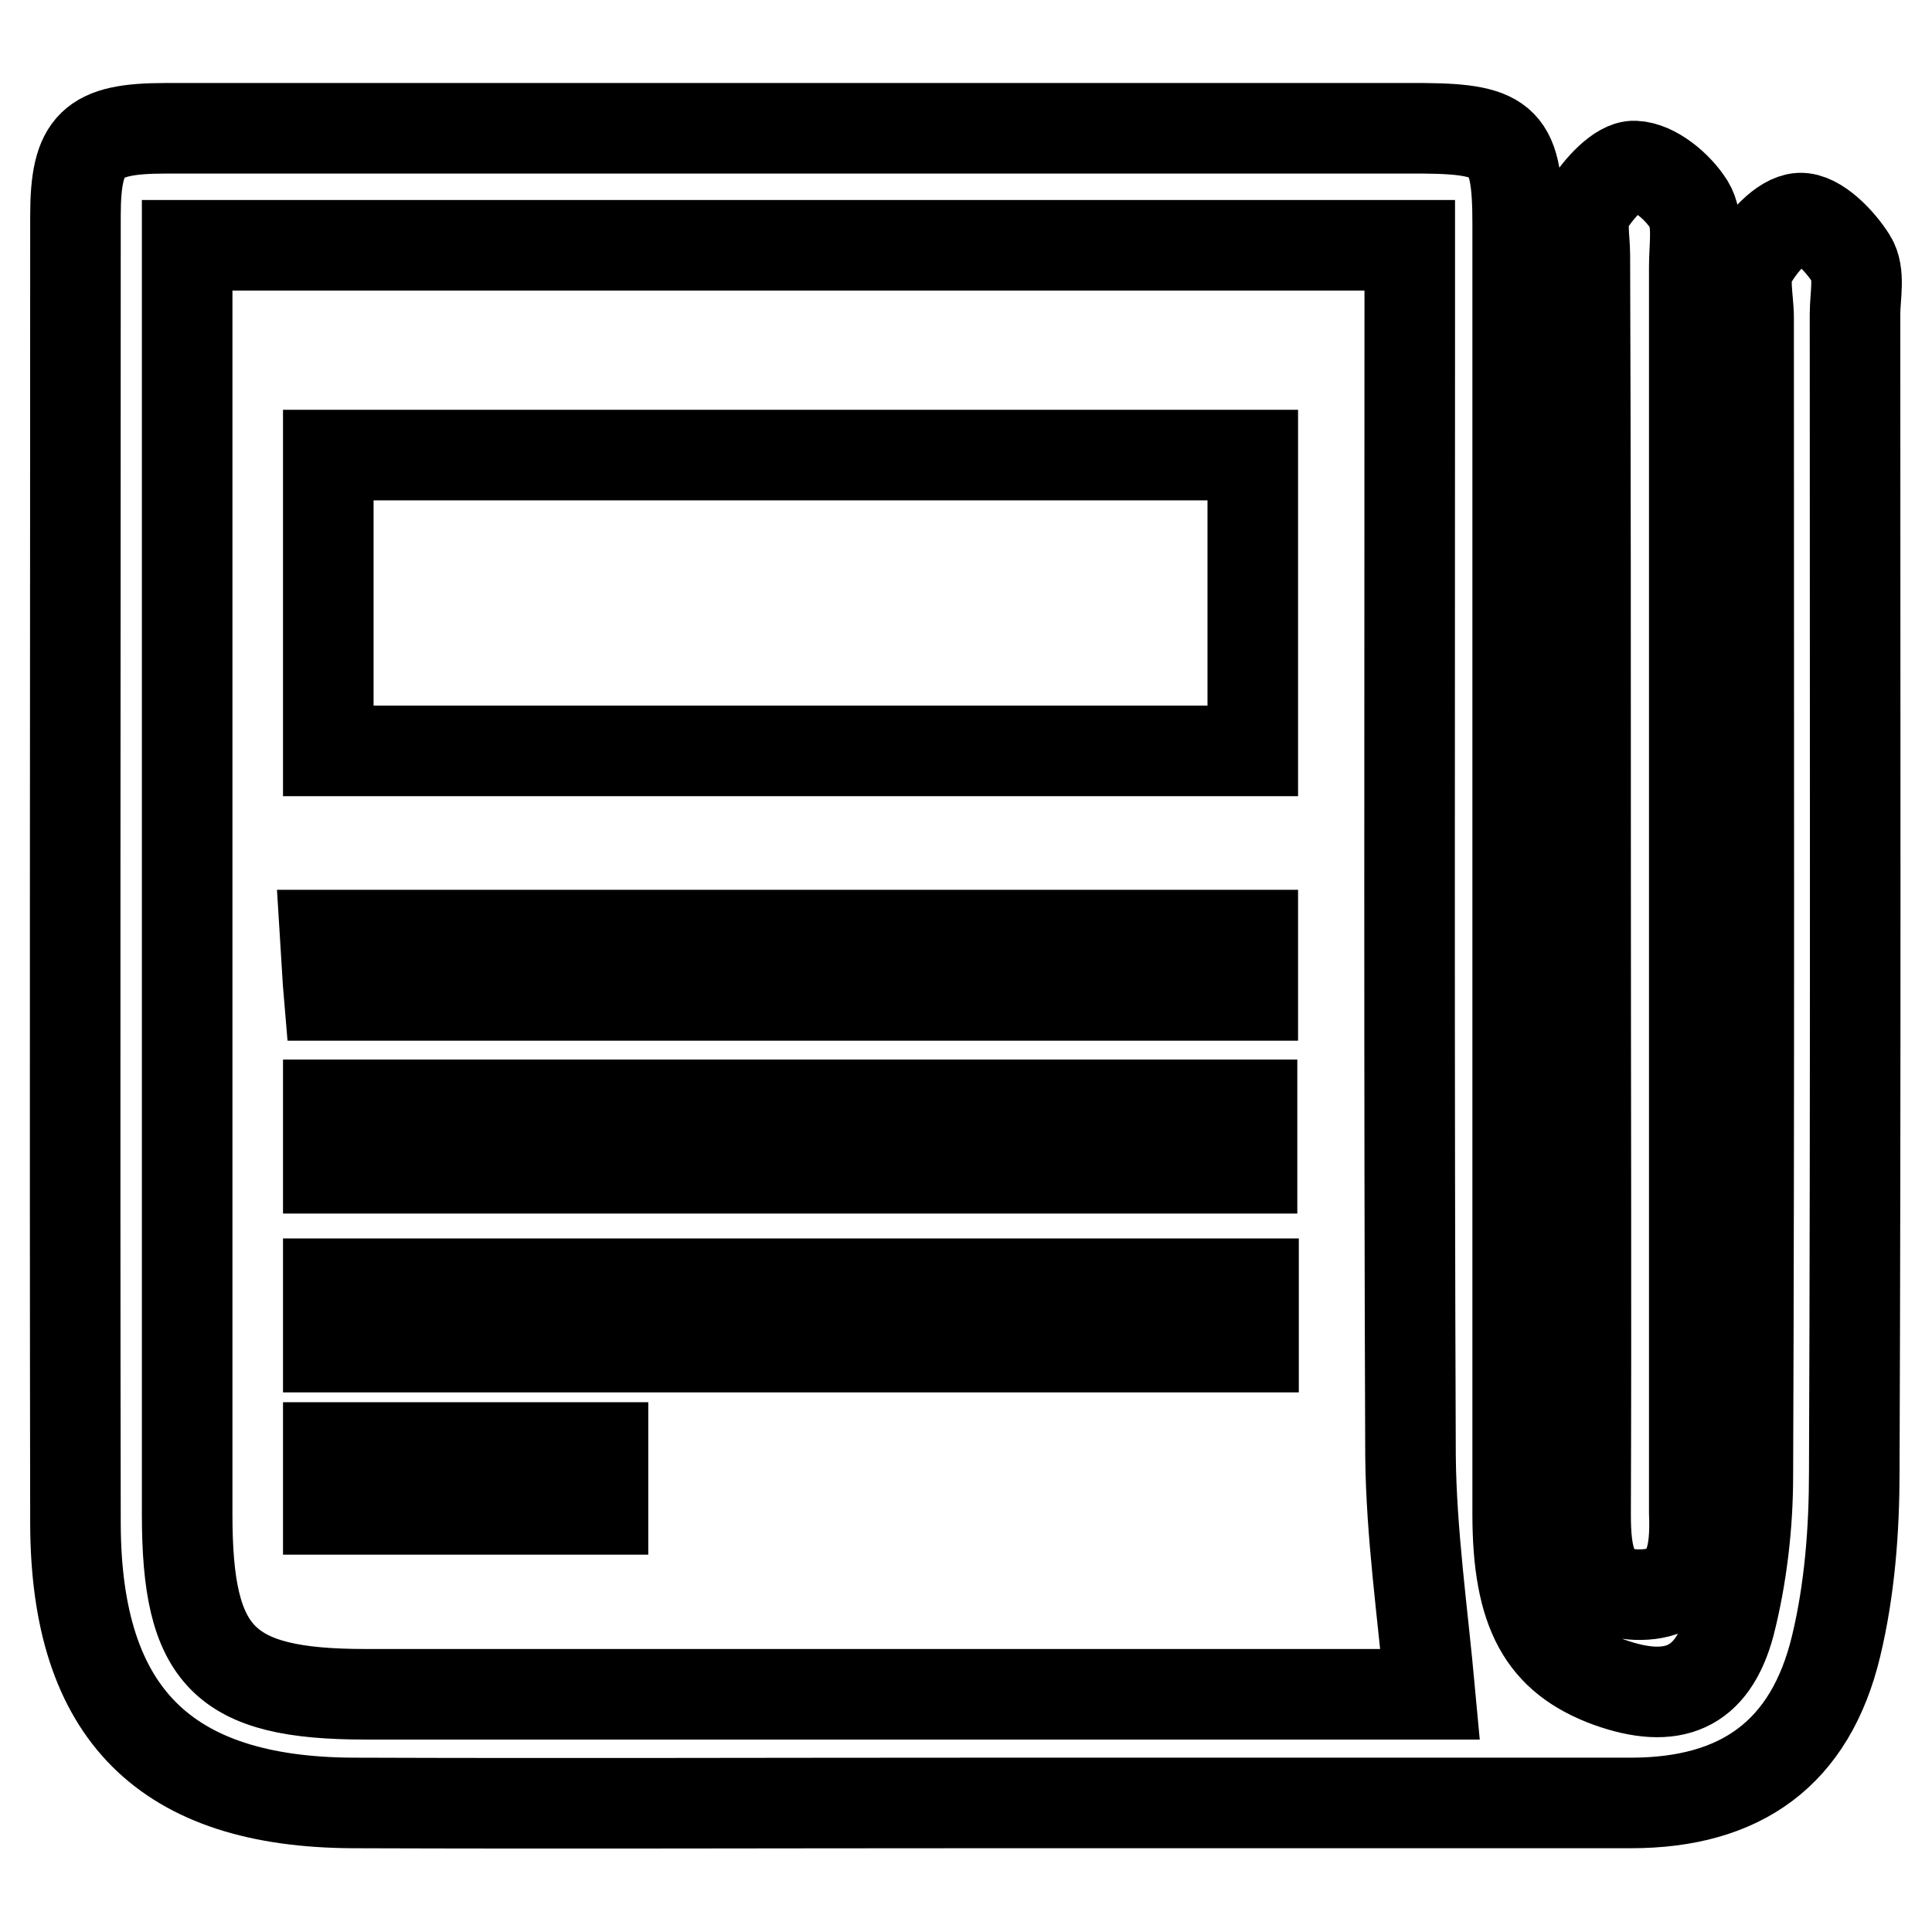 <?xml version="1.0" encoding="utf-8"?>
<!-- Svg Vector Icons : http://www.onlinewebfonts.com/icon -->
<!DOCTYPE svg PUBLIC "-//W3C//DTD SVG 1.1//EN" "http://www.w3.org/Graphics/SVG/1.1/DTD/svg11.dtd">
<svg version="1.1" xmlns="http://www.w3.org/2000/svg" xmlns:xlink="http://www.w3.org/1999/xlink" x="0px" y="0px" viewBox="0 0 256 256" enable-background="new 0 0 256 256" xml:space="preserve">
<g> <path stroke-width="12" fill-opacity="0" stroke="#000000"  d="M245.3,34.3c-1.5-2.4-4.5-5.5-6.8-5.4c-2.3,0.1-5.1,3.3-6.5,5.8c-1.1,1.9-0.3,4.9-0.3,7.4 c0,51.1,0.1,102.3-0.1,153.4c0,6.6-0.8,13.4-2.4,19.7c-2.3,8.6-7.6,10.7-16,7.7c-8.7-3.2-12.1-9.2-12.1-22.3c0-57,0-113.9,0-170.9 c0-11-1.6-12.6-12.4-12.7C133,17,77.5,17,21.9,17C12.2,17,10,19.1,10,28.6c0,57.8-0.1,115.6,0,173.4c0.1,25.1,11.9,36.8,36.8,36.9 c27.8,0.1,55.6,0,83.4,0c28.6,0,57.2,0,85.9,0c14.6,0,23.8-6.6,27.2-20.8c1.8-7.5,2.4-15.4,2.4-23.1c0.2-51.1,0.1-102.3,0.1-153.4 C245.8,39.2,246.5,36.2,245.3,34.3z M183.5,224.5c-45,0-90.1,0-135.1,0c-18.8,0-23.6-5-23.6-23.8c0-52.8,0-105.6,0-158.4 c0-3,0-6.1,0-9.8c53.9,0,107.3,0,162,0c0,3.1,0,6.3,0,9.5c0,50.3-0.1,100.6,0.1,150.9c0.1,10.3,1.6,20.7,2.6,31.6 C188.4,224.5,185.9,224.5,183.5,224.5z M210.1,116.4c0,28.1,0.1,56.1,0,84.2c0,5.5,0.6,10.8,7.3,10.7c6.8-0.1,7.3-5.6,7.1-10.9 c0-1.4,0-2.8,0-4.2c0-53.6,0-107.3,0-160.9c0-2.8,0.6-6.1-0.7-8.2c-1.5-2.4-4.6-5-7.2-5.1c-2-0.1-4.8,3-6.2,5.3 c-1,1.6-0.4,4.3-0.4,6.5C210.1,61.4,210.1,88.9,210.1,116.4z M43.5,154.8c41.4,0,81.8,0,122.4,0c0-3.1,0-5.7,0-8.4 c-41.1,0-81.6,0-122.4,0C43.5,149.5,43.5,151.9,43.5,154.8z M43.5,178.5c41.3,0,81.8,0,122.6,0c0-3,0-5.6,0-8.4 c-41,0-81.6,0-122.6,0C43.5,173,43.5,175.5,43.5,178.5z M166,123.9c-41,0-81.6,0-122.9,0c0.2,3.1,0.3,5.7,0.5,8 c41.3,0,81.7,0,122.4,0C166,129,166,126.7,166,123.9z M43.5,200c12.4,0,24.4,0,36.4,0c0-3,0-5.5,0-8.2c-12.3,0-24.3,0-36.4,0 C43.5,194.9,43.5,197.3,43.5,200z M43.5,60.3H166v39.2H43.5V60.3z"/></g>
</svg>